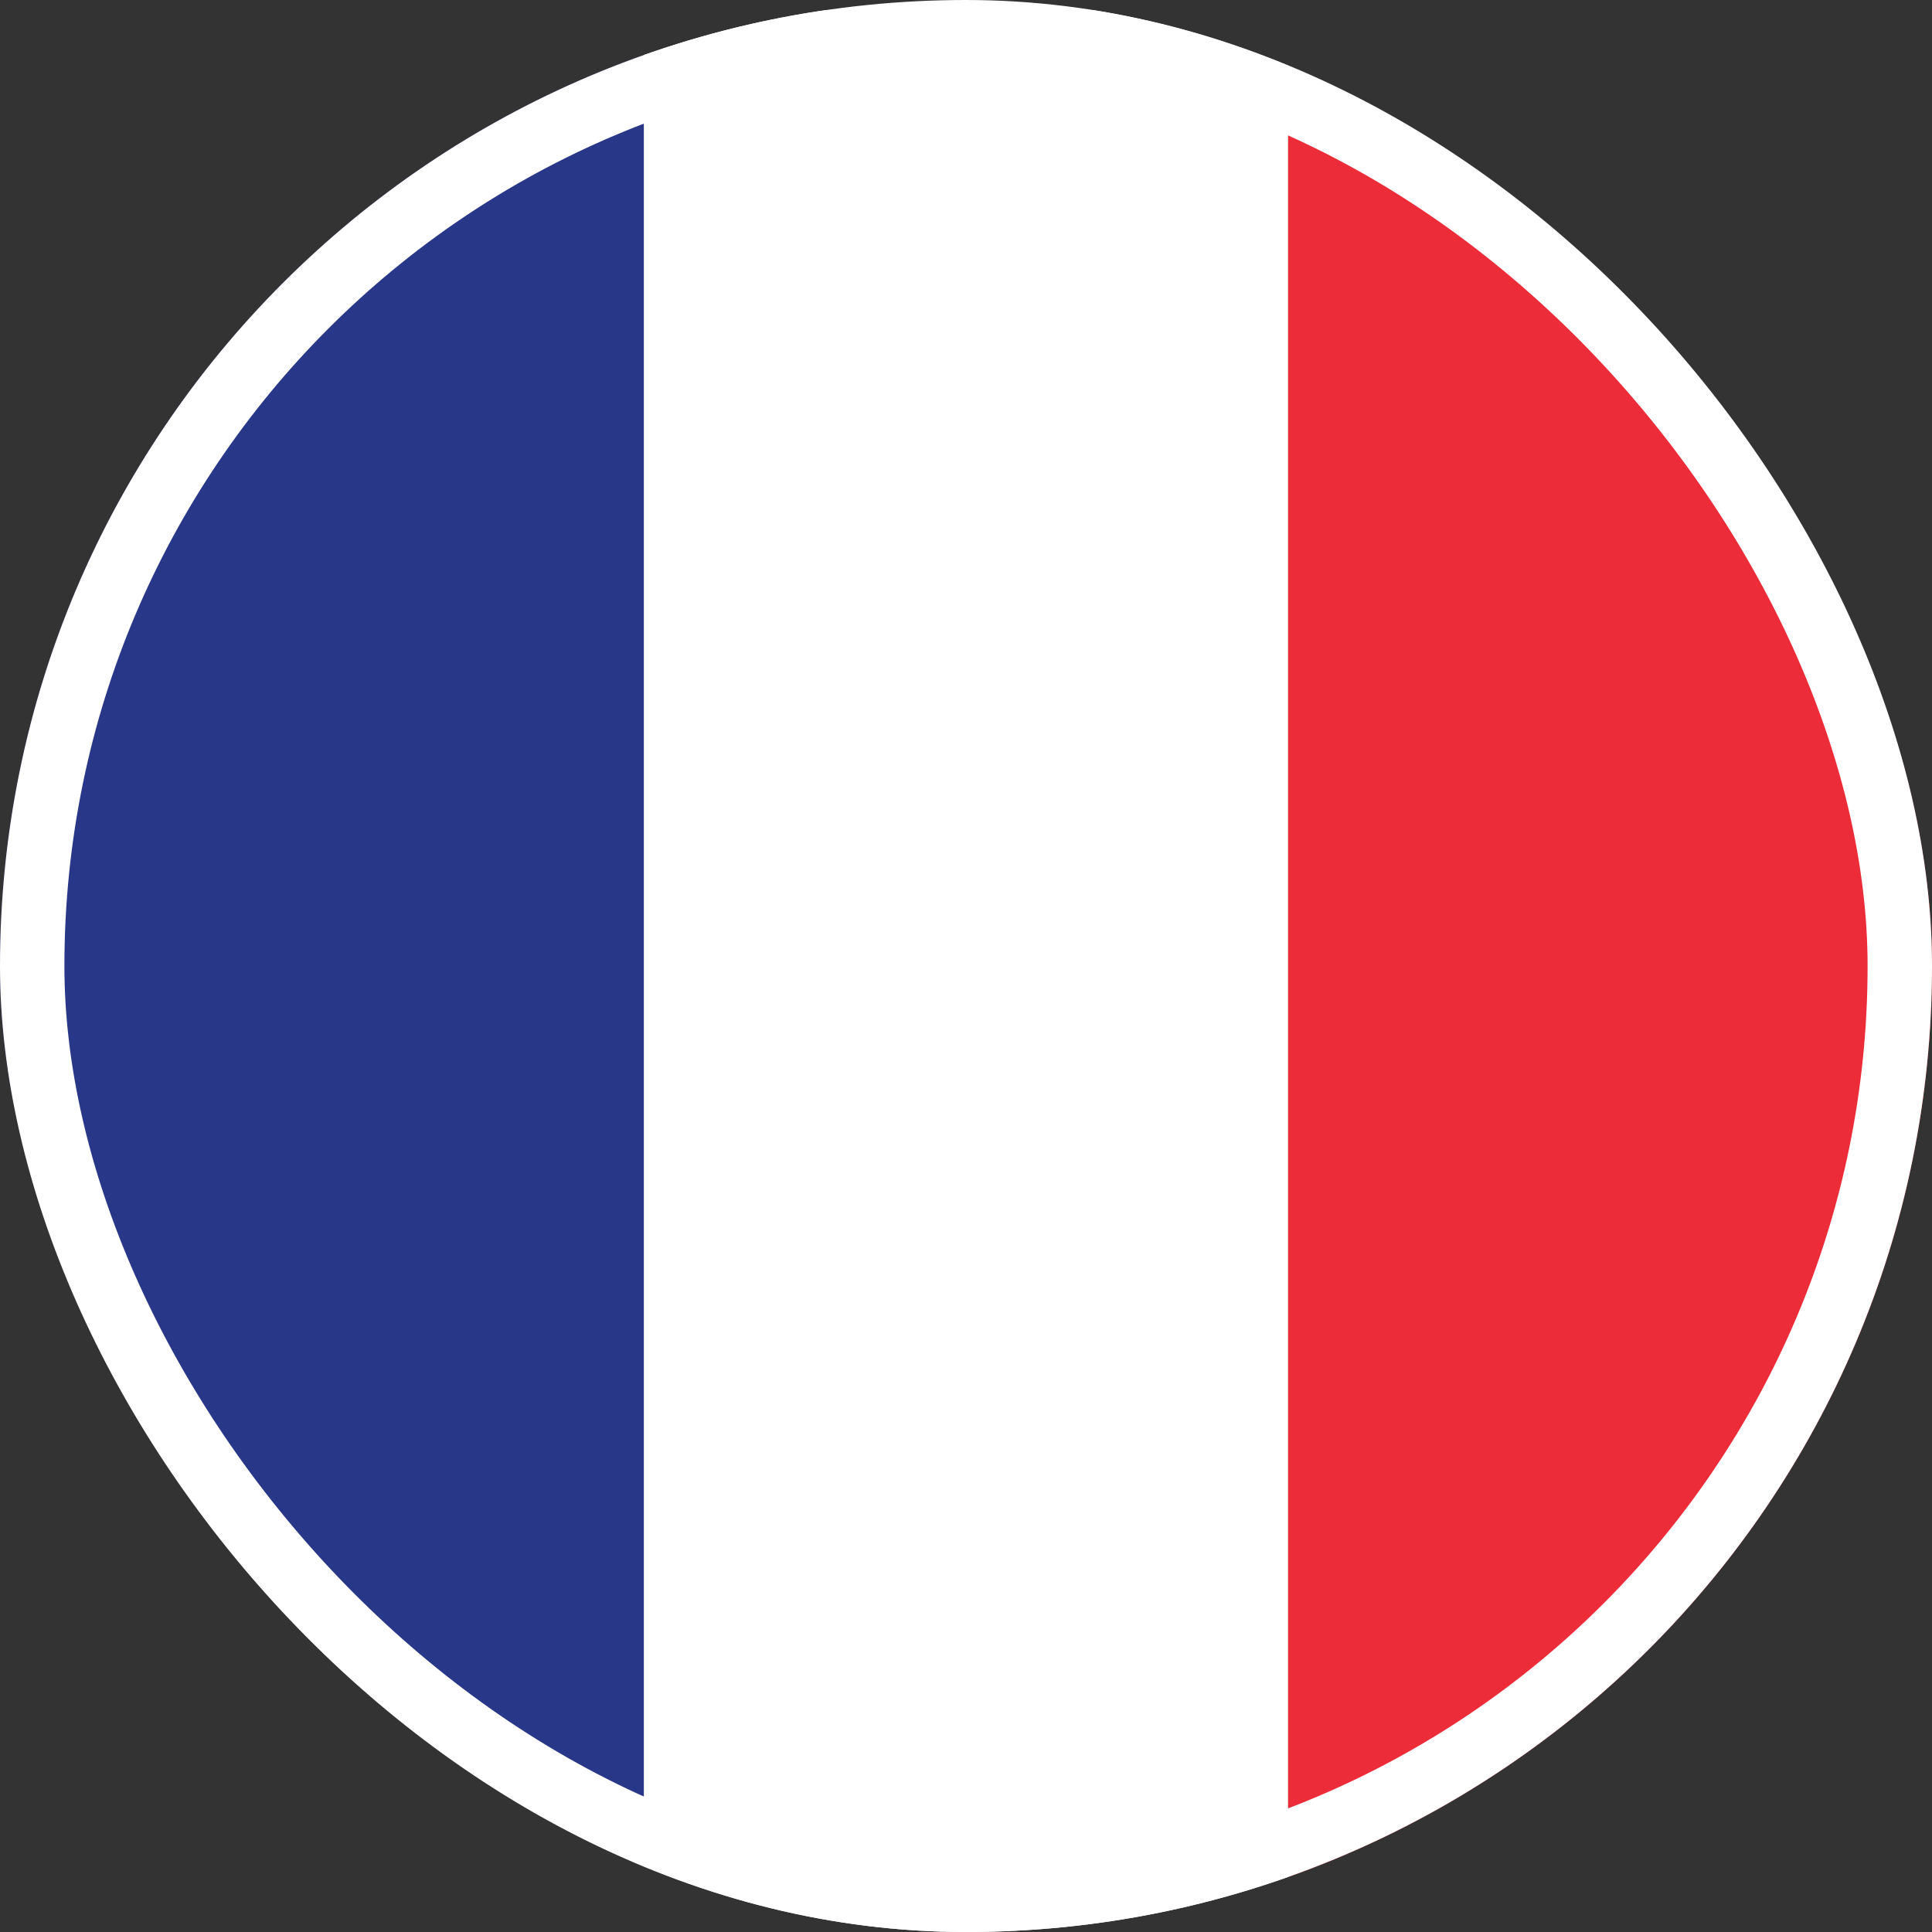 <?xml version="1.0" encoding="UTF-8"?> <svg xmlns="http://www.w3.org/2000/svg" width="60" height="60" viewBox="0 0 60 60" fill="none"><rect x="0" y="0" width="60" height="60" fill="#333333" stroke="none"/> <g clip-path="url(#clip0_7_3841)"> <g clip-path="url(#clip1_7_3841)"> <path d="M-0.015 0.322H19.995V60H-0.015V0.322Z" fill="#293789"></path> <path d="M19.995 0.322H40.005V60H19.995V0.322Z" fill="white"></path> <path d="M40.005 0.322H60.014V60H40.005V0.322Z" fill="#ED2C3A"></path> </g> </g> <rect x="1" y="1" width="58" height="58" rx="29" stroke="white" stroke-width="2"></rect> <defs> <clipPath id="clip0_7_3841"> <rect width="60" height="60" rx="30" fill="white"></rect> </clipPath> <clipPath id="clip1_7_3841"> <rect width="60" height="60" fill="white"></rect> </clipPath> </defs> </svg> 